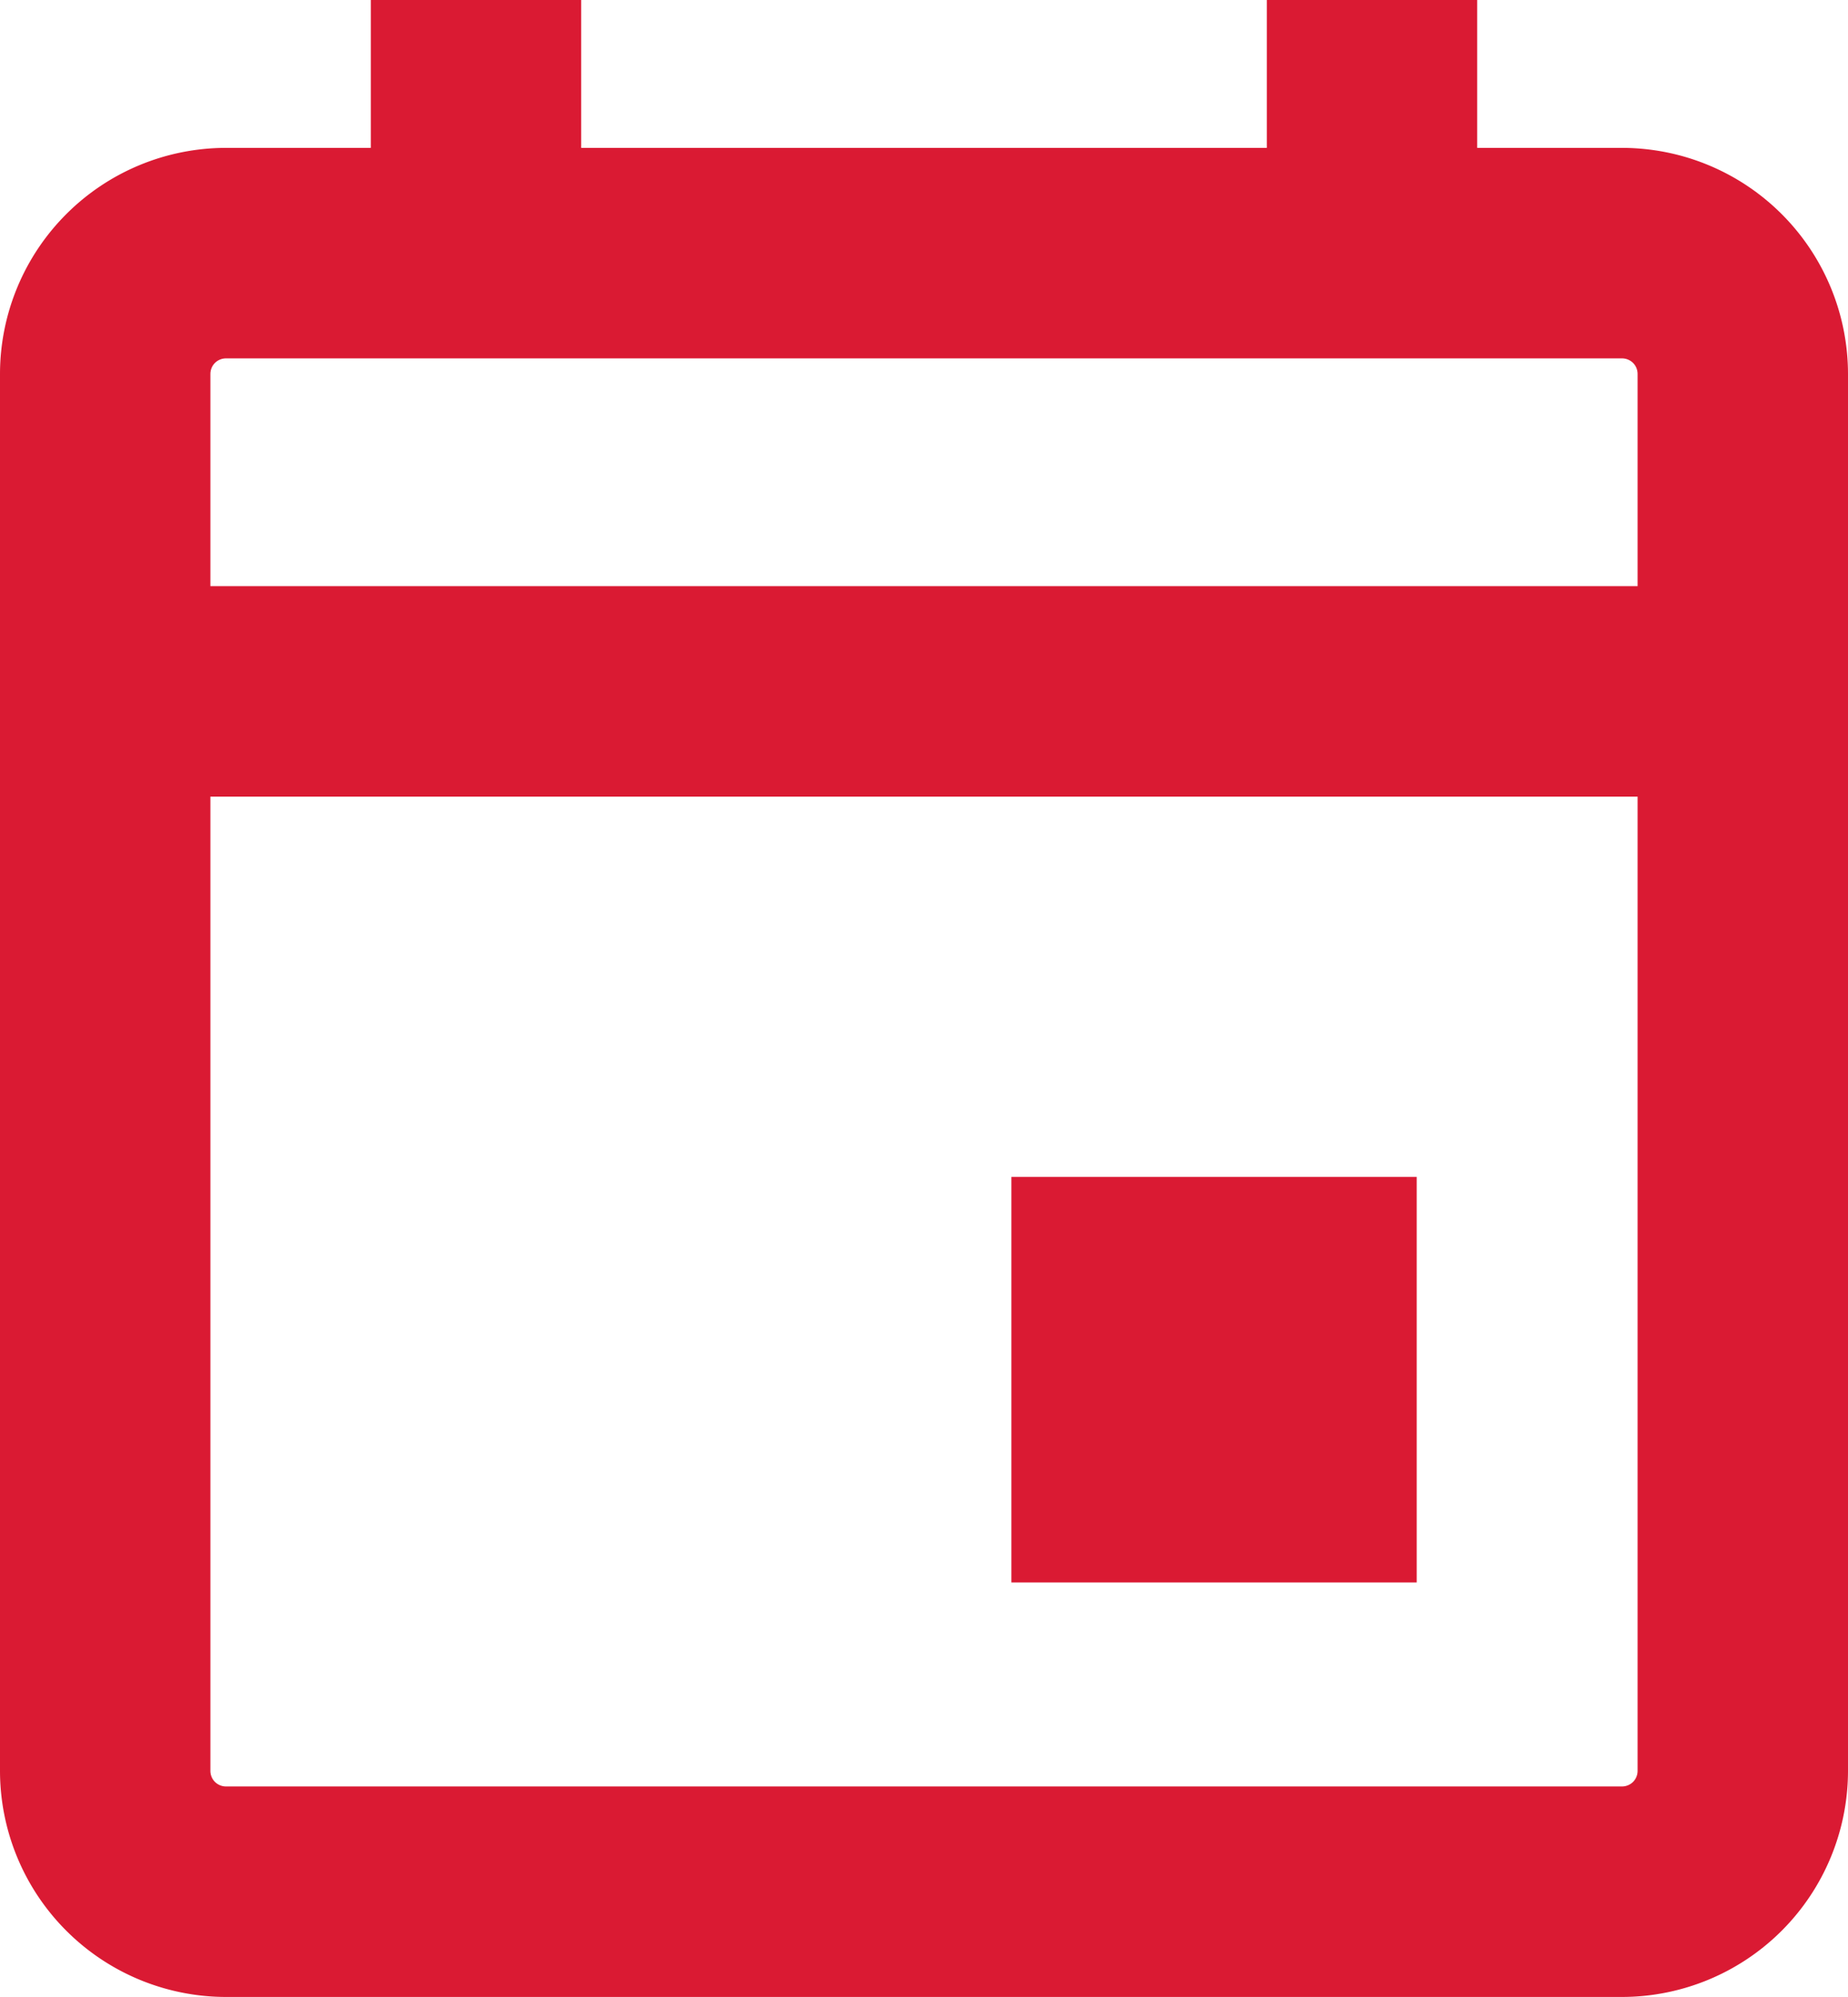<svg xmlns="http://www.w3.org/2000/svg" width="17.568" height="18.973" viewBox="0 0 17.568 18.973">
  <g id="SVG_FullTimeIcon" transform="translate(-192.278 -1154.75)">
    <path id="Rectangle_169" data-name="Rectangle 169" d="M1.148-1H14.42a2.15,2.15,0,0,1,2.148,2.148V14.42a2.15,2.15,0,0,1-2.148,2.148H1.148A2.15,2.15,0,0,1-1,14.42V1.148A2.15,2.15,0,0,1,1.148-1ZM14.42,14.568a.148.148,0,0,0,.148-.148V1.148A.148.148,0,0,0,14.42,1H1.148A.148.148,0,0,0,1,1.148V14.42a.148.148,0,0,0,.148.148Z" transform="translate(193.278 1157.155)" fill="#da1a33"/>
    <rect id="Rectangle_171" data-name="Rectangle 171" width="3.853" height="3.853" transform="translate(201.893 1165.932)" fill="#da1a33"/>
    <path id="Line_135" data-name="Line 135" d="M1,2.87H-1V0H1Z" transform="translate(196.803 1154.75)" fill="#da1a33"/>
    <path id="Line_136" data-name="Line 136" d="M1,2.87H-1V0H1Z" transform="translate(205.321 1154.75)" fill="#da1a33"/>
    <path id="Line_137" data-name="Line 137" d="M15.568,1H0V-1H15.568Z" transform="translate(193.278 1161.319)" fill="#da1a33"/>
  </g>
</svg>
